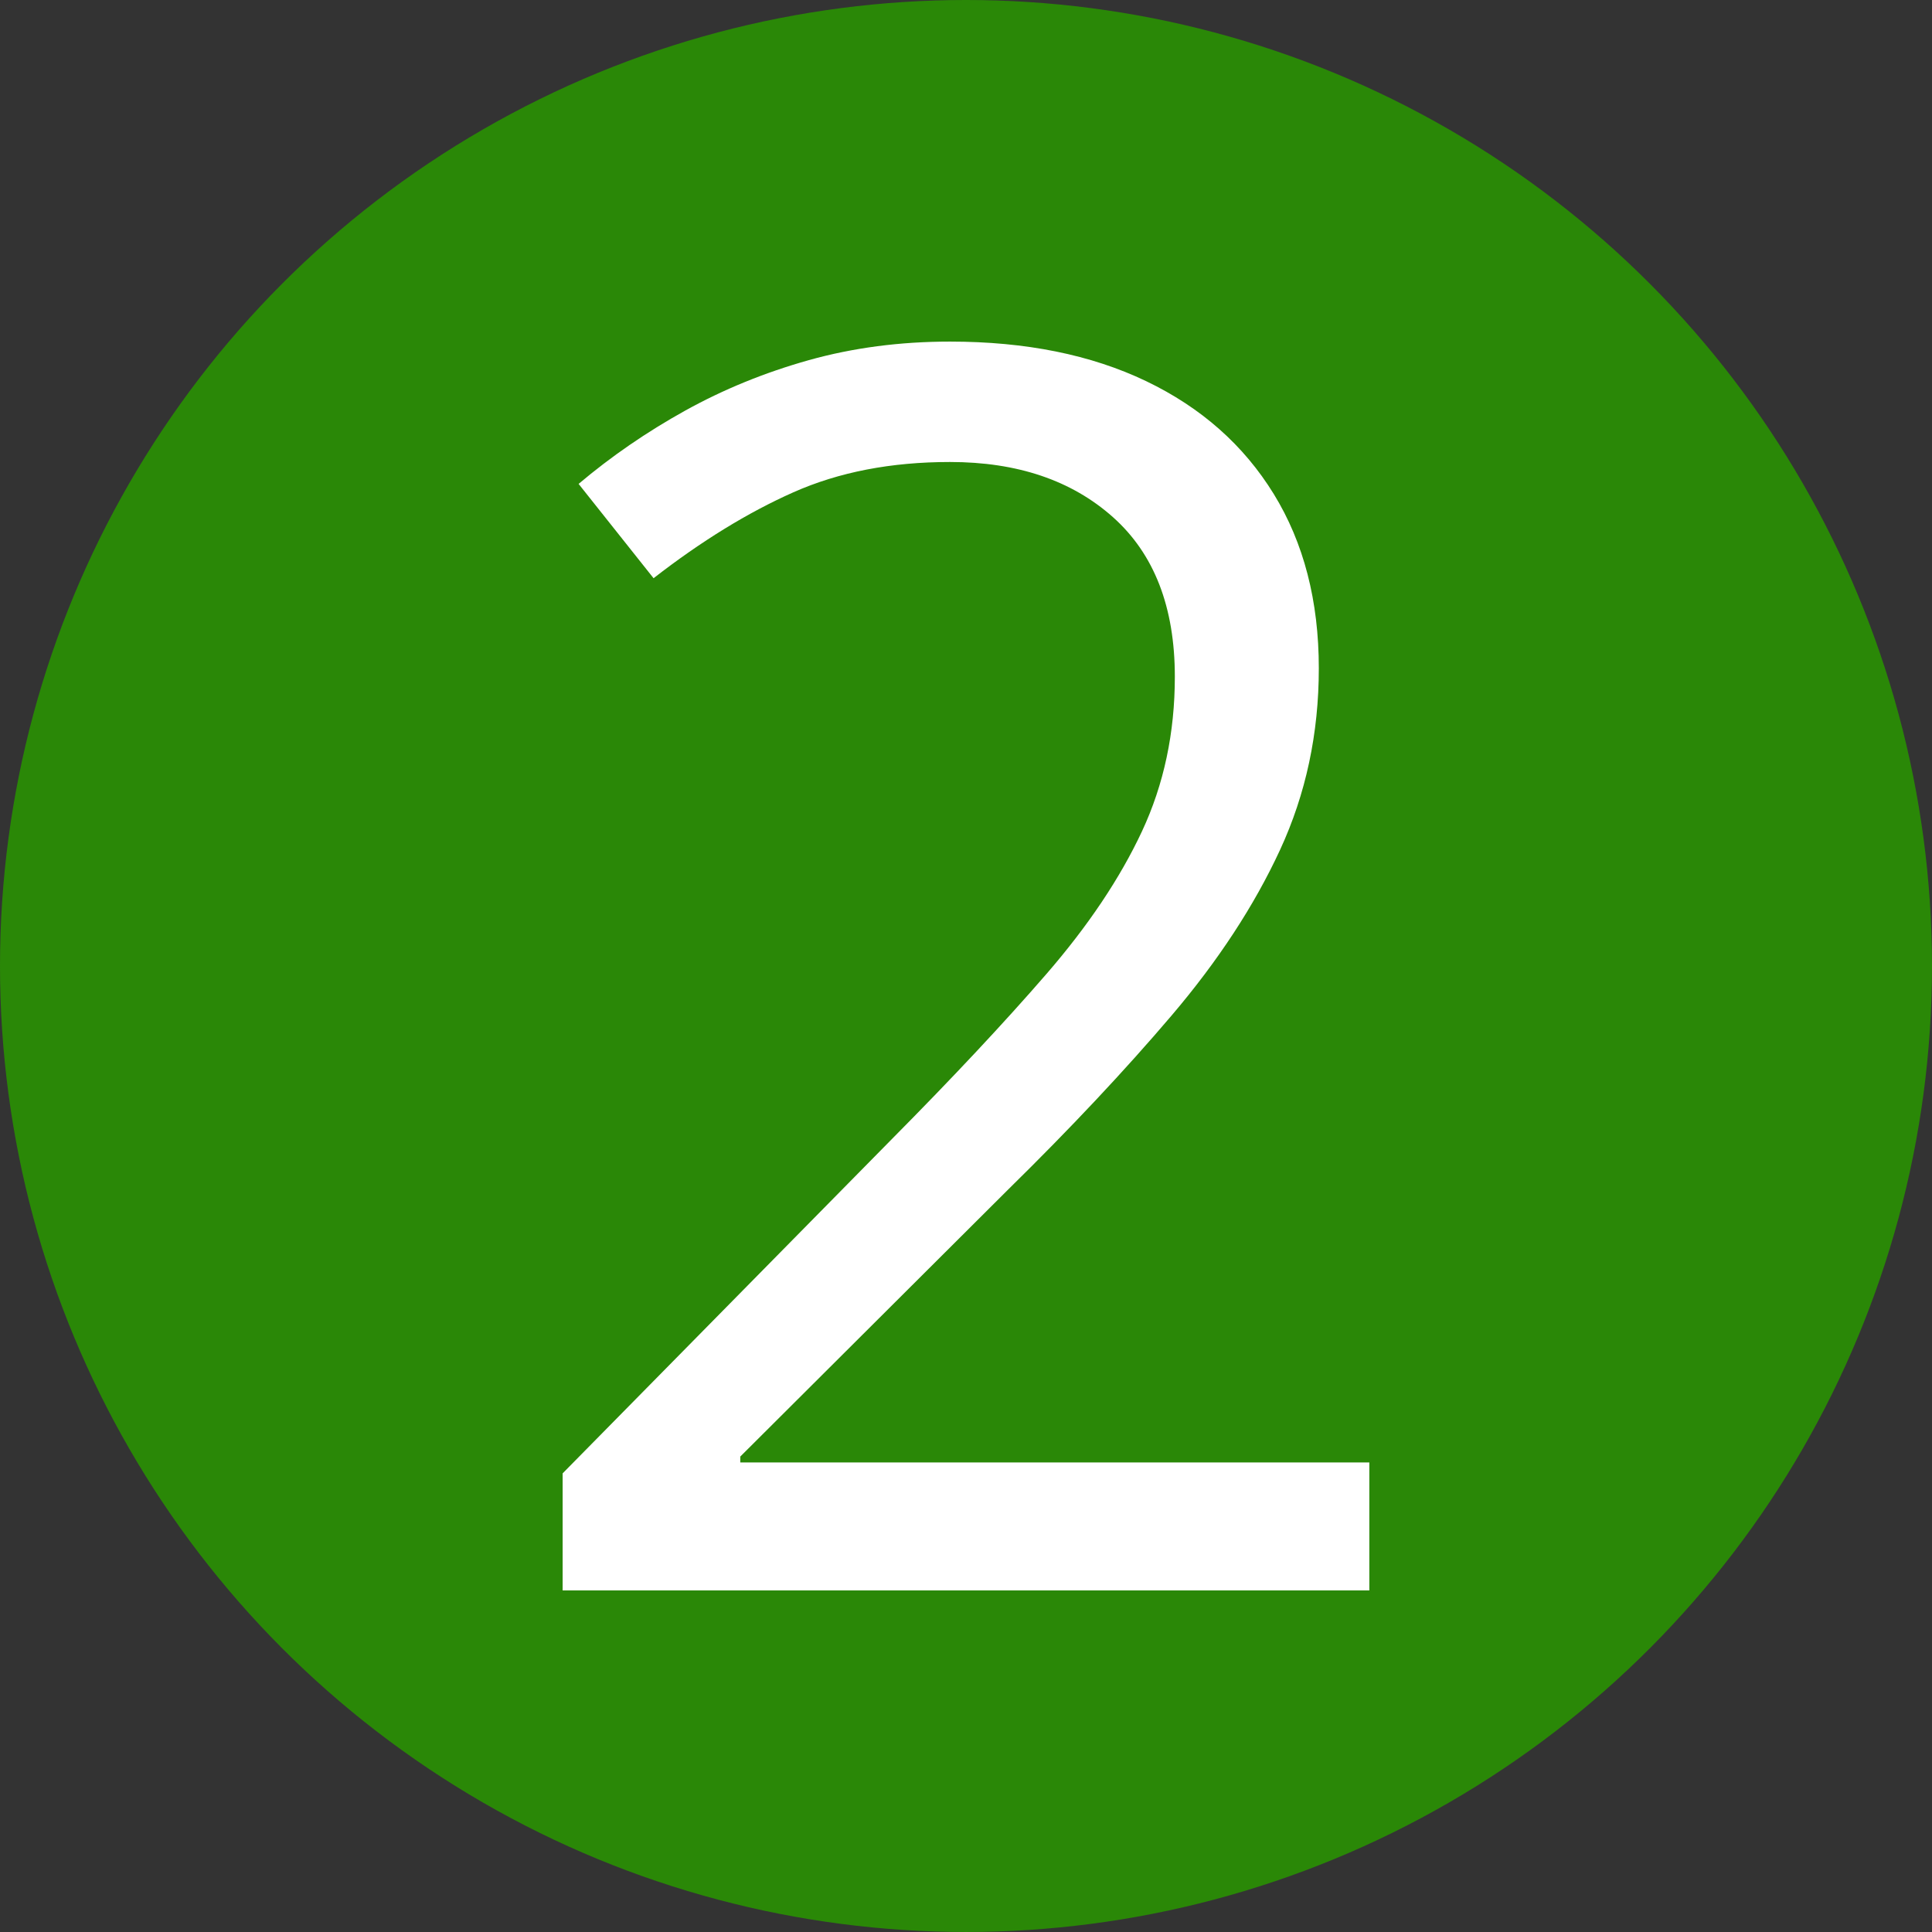 <?xml version="1.0" encoding="UTF-8"?><svg xmlns="http://www.w3.org/2000/svg" viewBox="0 0 121.789 121.789"><rect x="0" y="0" width="121.789" height="121.789" fill="#333333" stroke="none"/><g id="a"/><g id="b"><g id="c"><circle cx="60.894" cy="60.894" r="60.894" style="fill:#2a8807;"/><path d="M86.322,100.257H35.467v-7.379l20.756-21.075c3.857-3.892,7.104-7.36,9.741-10.405,2.636-3.043,4.645-6.043,6.025-8.997,1.38-2.956,2.07-6.202,2.07-9.742,0-4.387-1.301-7.742-3.902-10.06-2.601-2.317-6.025-3.476-10.272-3.476-3.716,0-7.007,.637-9.874,1.911s-5.804,3.079-8.812,5.415l-4.725-5.945c2.052-1.733,4.29-3.272,6.715-4.618,2.424-1.344,5.025-2.406,7.803-3.185,2.778-.777,5.742-1.168,8.892-1.168,4.778,0,8.9,.832,12.369,2.495,3.468,1.664,6.148,4.034,8.042,7.113,1.893,3.079,2.84,6.742,2.84,10.989,0,4.106-.814,7.918-2.442,11.441-1.629,3.521-3.911,7.007-6.848,10.456-2.938,3.452-6.37,7.107-10.298,10.963l-16.881,16.828v.372h39.654v8.069Z" style="fill:#fff;"/></g></g></svg>